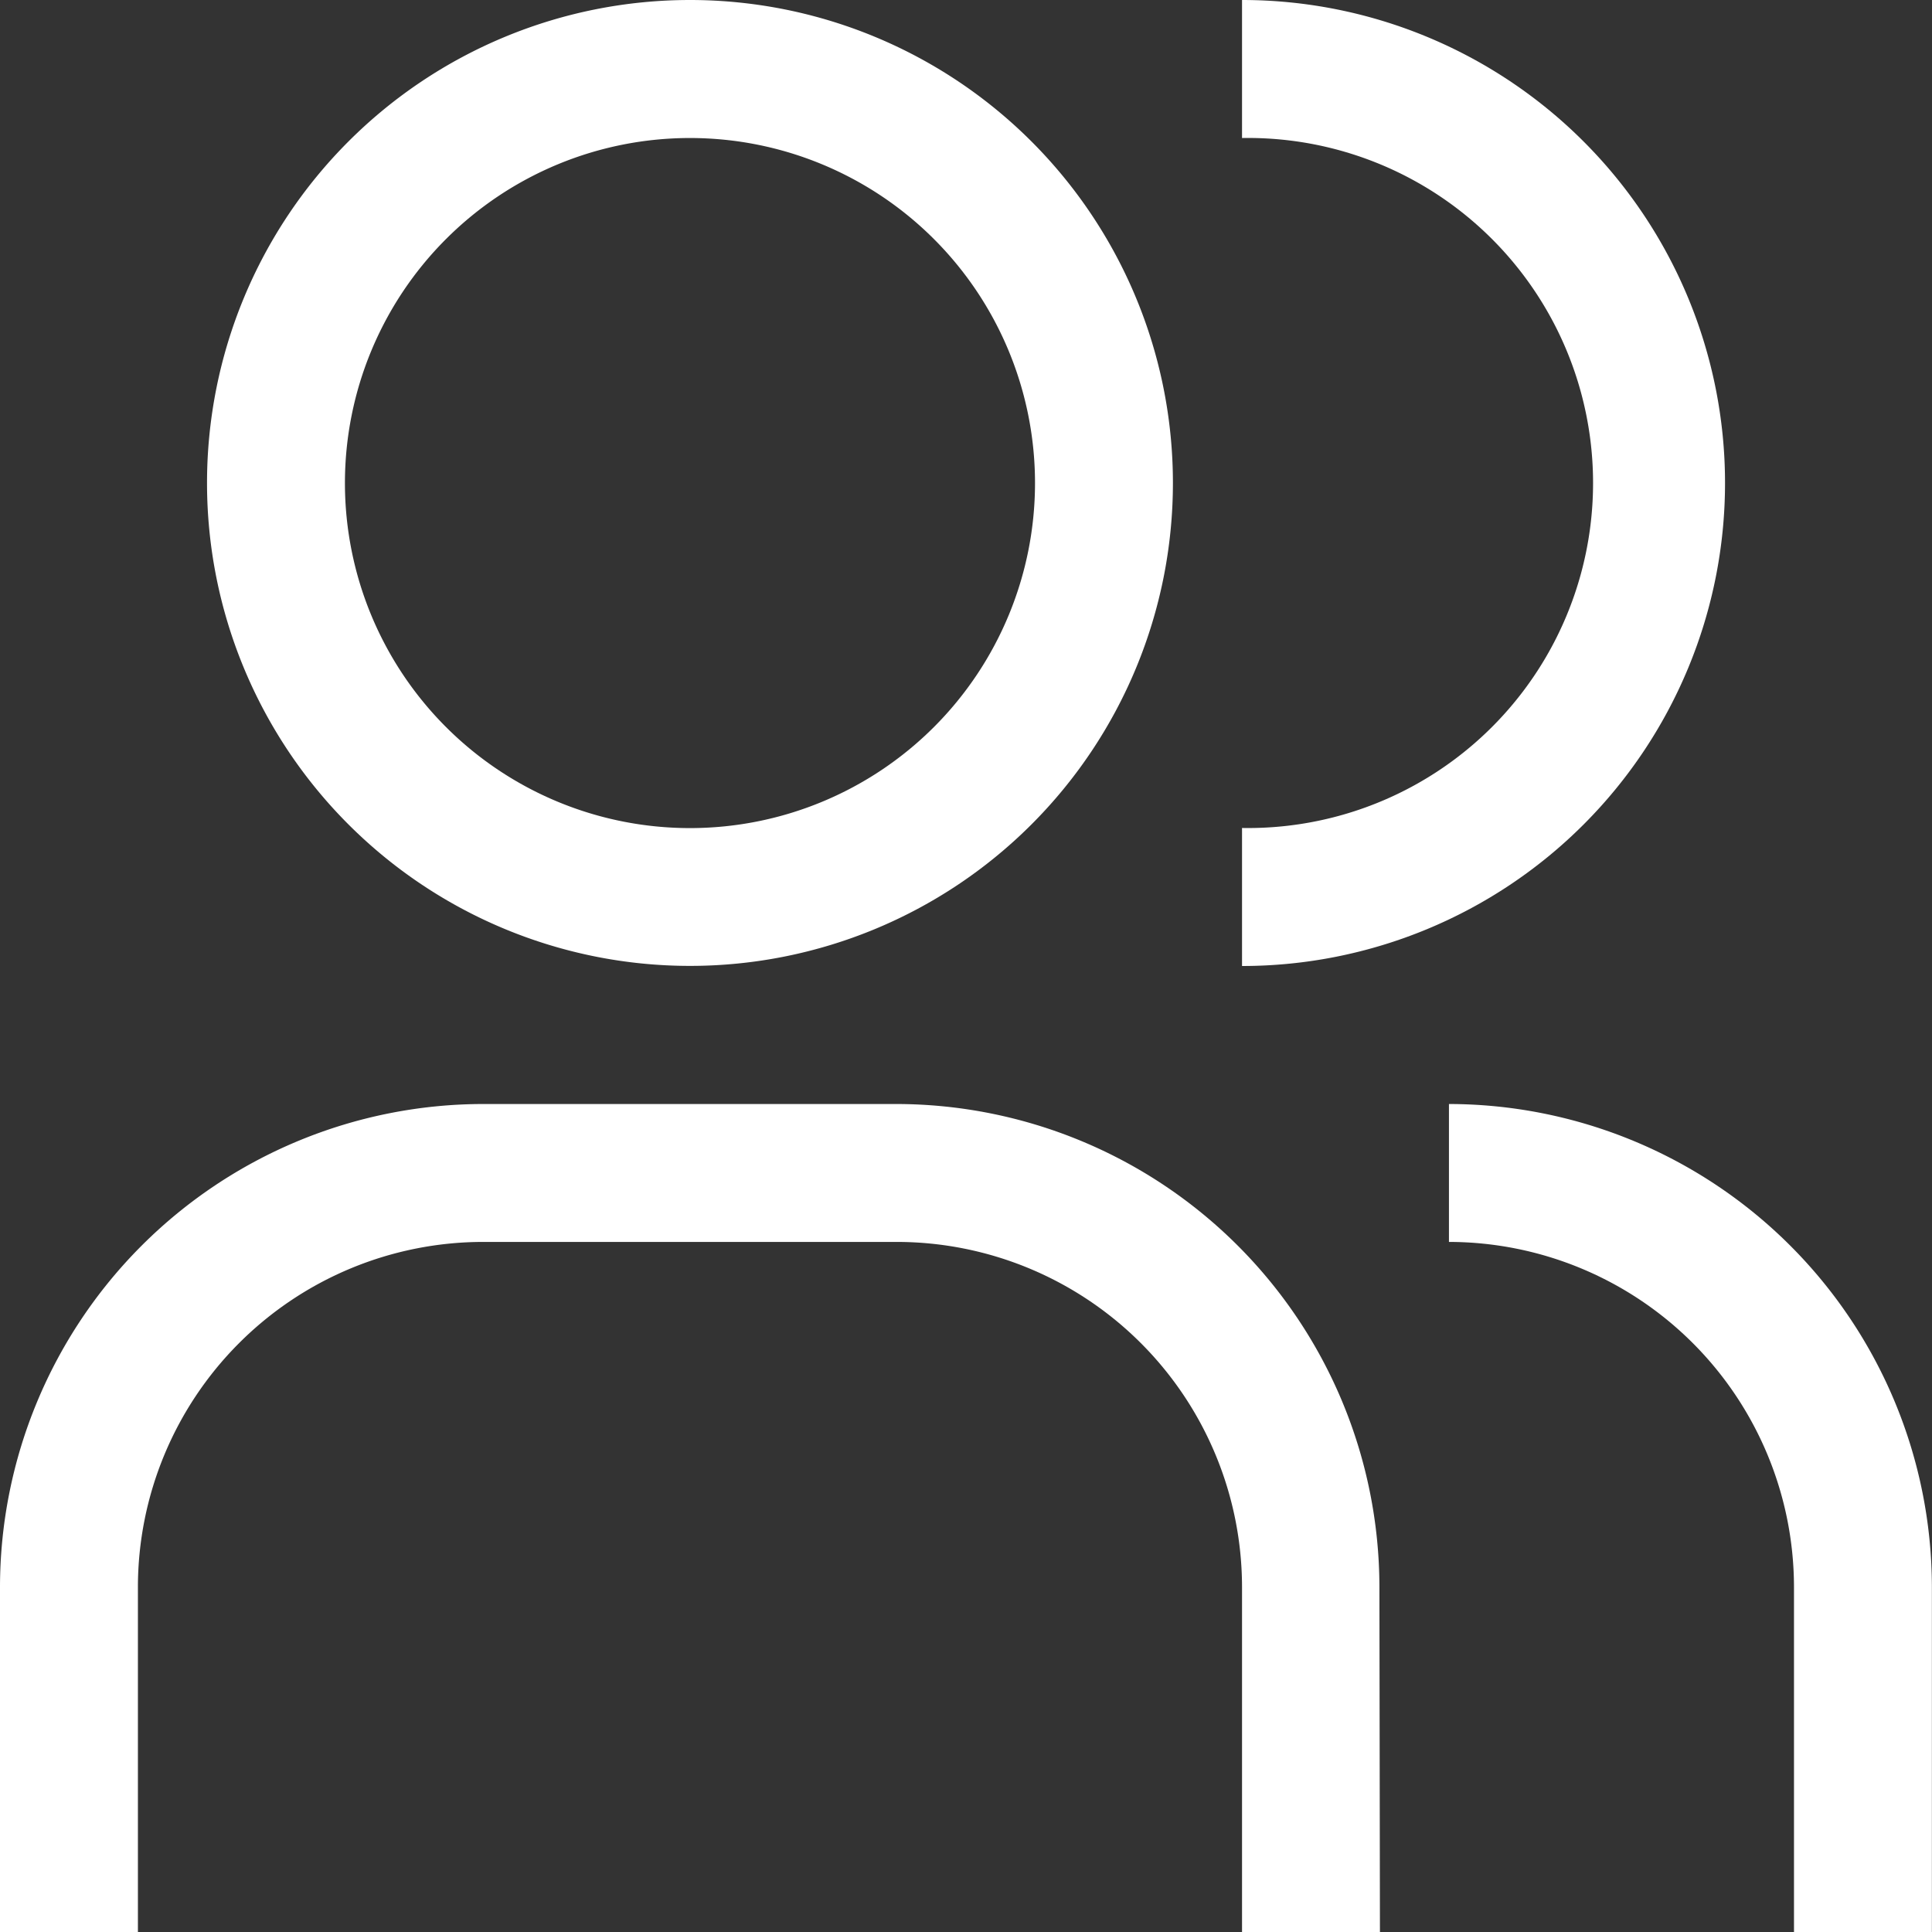 <svg xmlns="http://www.w3.org/2000/svg" width="18.534" height="18.534" viewBox="0 0 18.534 18.534">
  <rect x="0" y="0" width="18.534" height="18.534" fill="#333333" stroke="none"/>
  <g id="user-multiple" transform="translate(-12 -12)">
    <path id="Path_1" data-name="Path 1" d="M142.633,115.943H141.31v-3.31a3.314,3.314,0,0,0-3.31-3.31V108a4.639,4.639,0,0,1,4.633,4.633Z" transform="translate(-112.1 -85.409)" fill="#fff"/>
    <path id="Path_2" data-name="Path 2" d="M25.238,115.943H23.915v-3.31a3.314,3.314,0,0,0-3.31-3.31H16.633a3.314,3.314,0,0,0-3.31,3.31v3.31H12v-3.31A4.639,4.639,0,0,1,16.633,108H20.6a4.639,4.639,0,0,1,4.633,4.633Z" transform="translate(0 -85.409)" fill="#fff"/>
    <path id="Path_3" data-name="Path 3" d="M120,12v1.324a3.31,3.31,0,1,1,0,6.619v1.324A4.633,4.633,0,1,0,120,12Z" transform="translate(-96.085 0)" fill="#fff"/>
    <path id="Path_4" data-name="Path 4" d="M34.633,13.324a3.31,3.31,0,1,1-3.31,3.31,3.31,3.31,0,0,1,3.31-3.31m0-1.324a4.633,4.633,0,1,0,4.633,4.633A4.633,4.633,0,0,0,34.633,12Z" transform="translate(-16.014)" fill="#fff"/>
  </g>
</svg>
